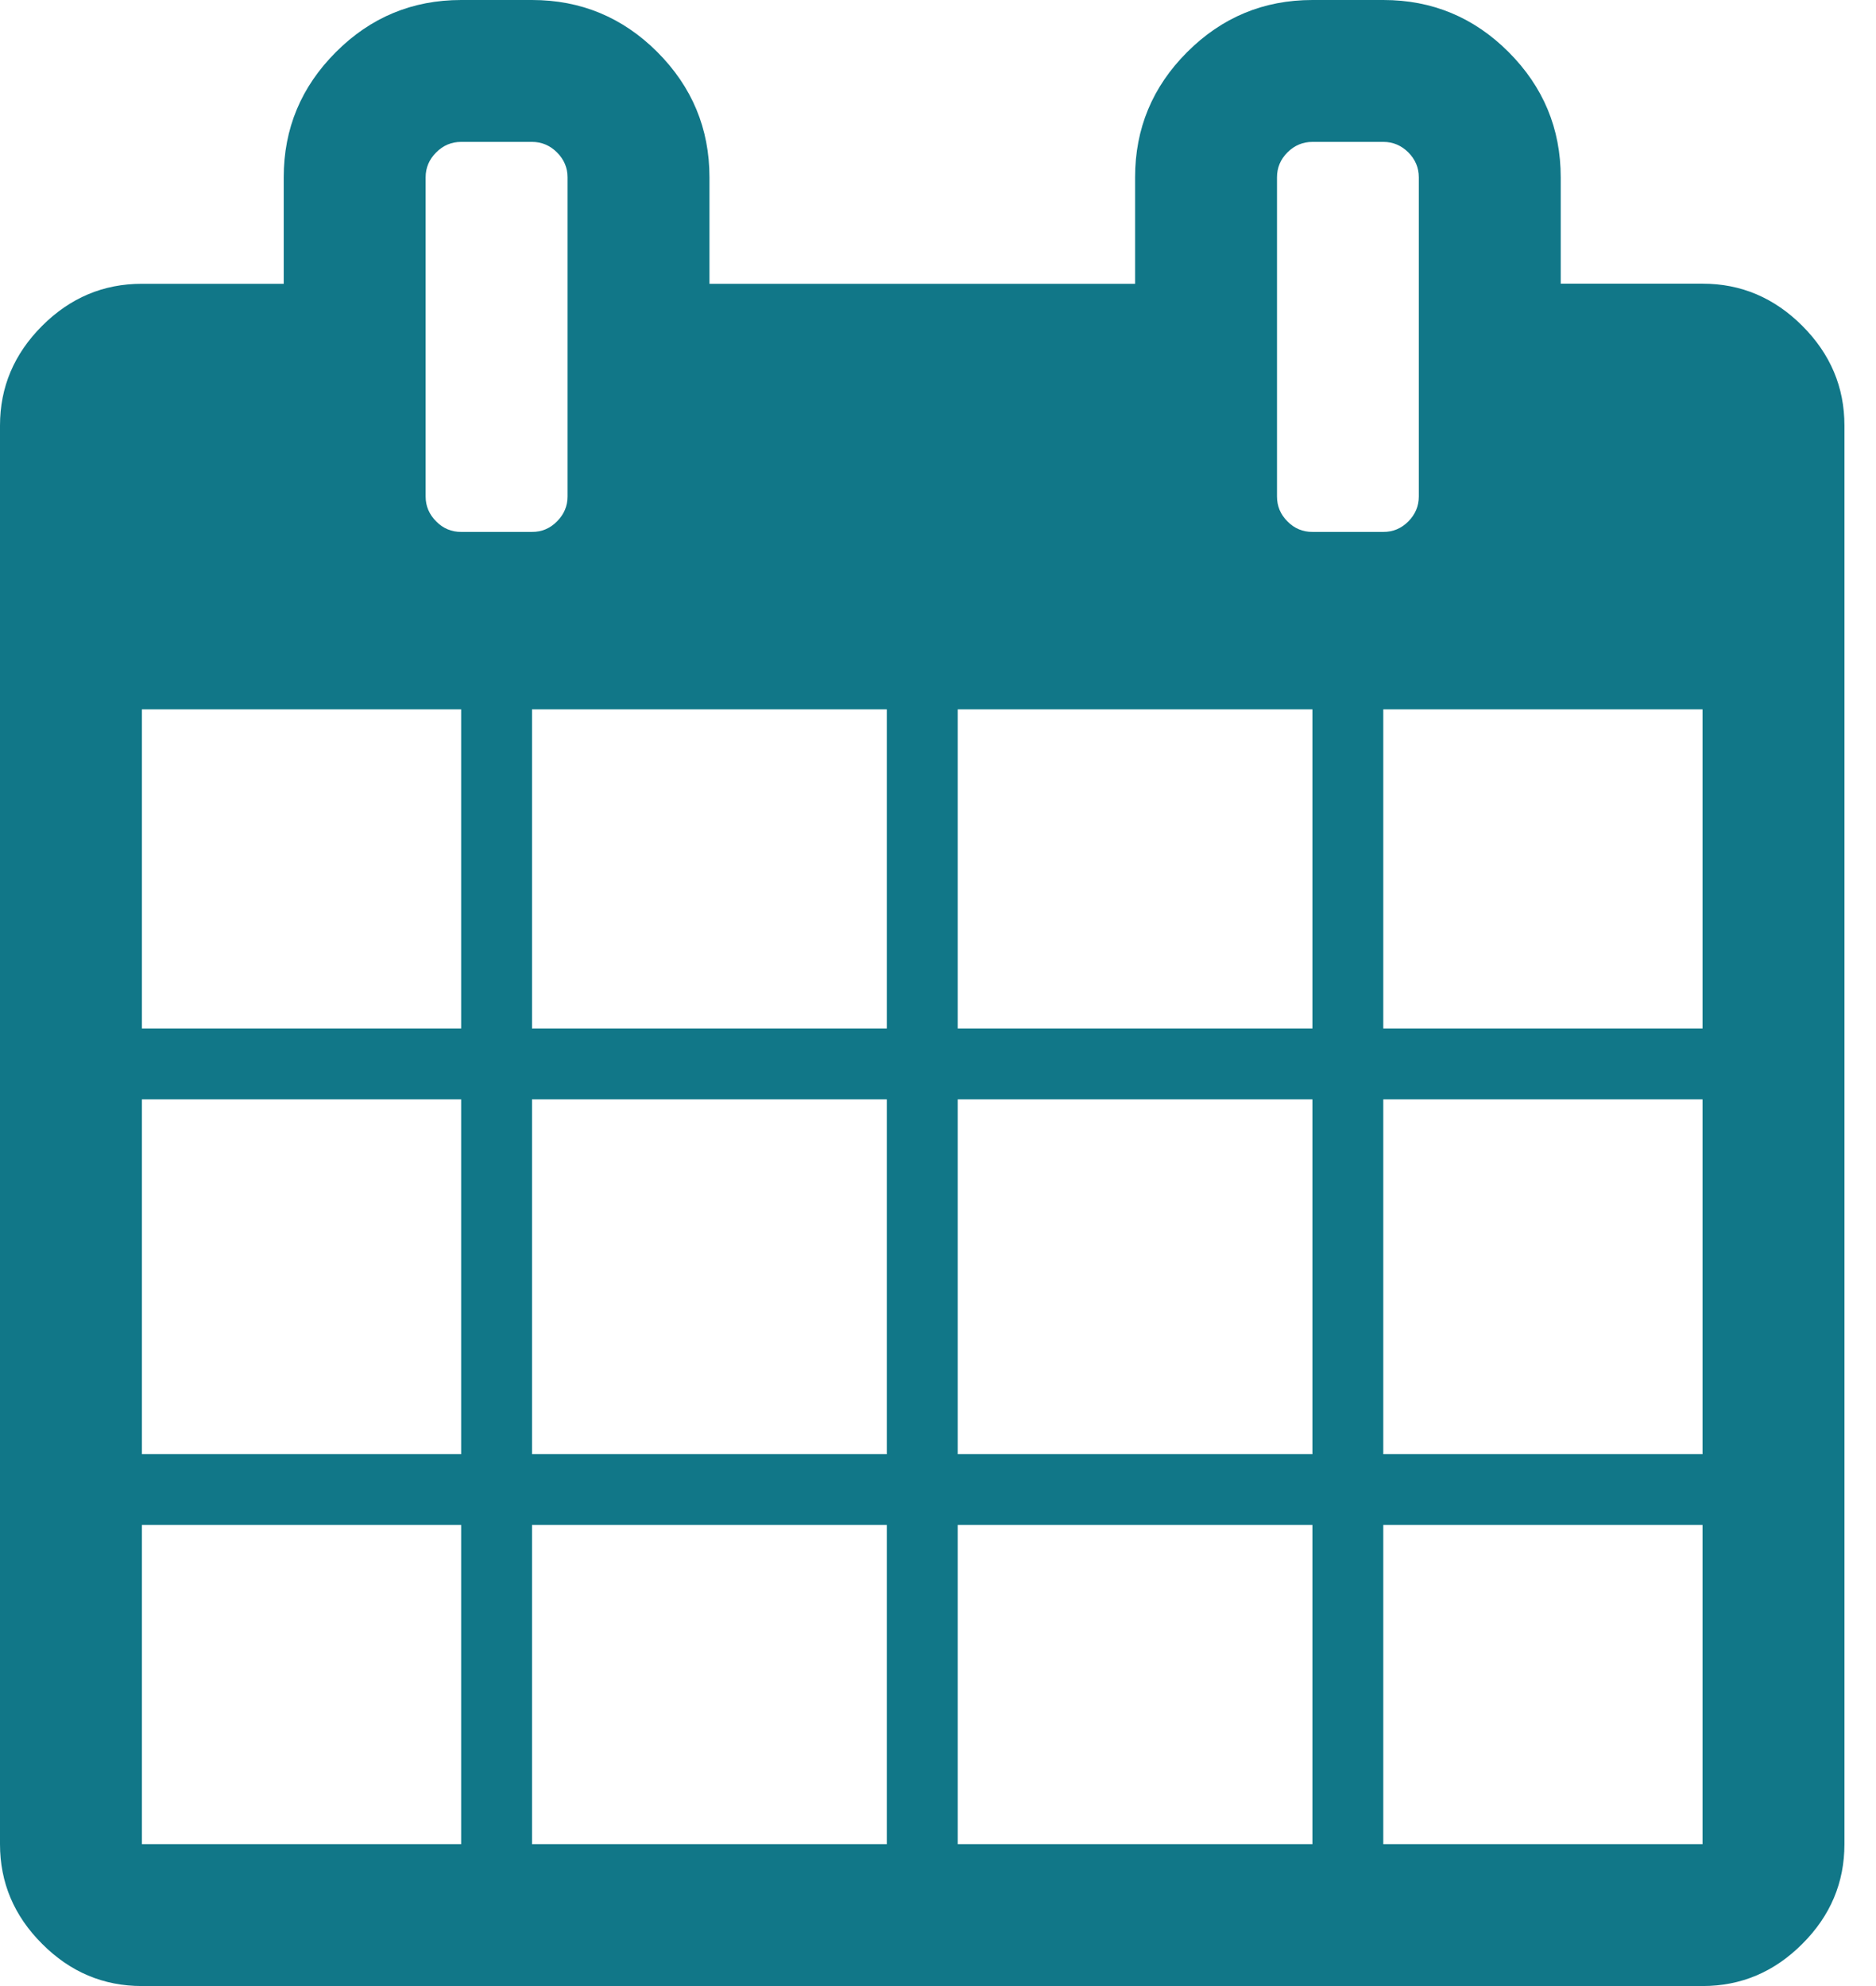 <?xml version="1.0" encoding="UTF-8"?>
<svg width="17px" height="18px" viewBox="0 0 17 18" version="1.1" xmlns="http://www.w3.org/2000/svg" xmlns:xlink="http://www.w3.org/1999/xlink">
    <title>Shape</title>
    <g id="Locator---Almost-Final" stroke="none" stroke-width="1" fill="none" fill-rule="evenodd">
        <g id="Closed---Appt-Required" transform="translate(-228, -669)" fill="#117788" fill-rule="nonzero">
            <g id="Group" transform="translate(226, 626)">
                <g id="Group-3" transform="translate(2, 38)">
                    <path d="M16.332,7.953 C16.078,7.699 15.777,7.571 15.429,7.571 L14.143,7.571 L14.143,6.607 C14.143,6.165 13.985,5.787 13.671,5.472 C13.356,5.157 12.978,5 12.536,5 L11.893,5 C11.451,5 11.073,5.157 10.758,5.472 C10.443,5.787 10.286,6.165 10.286,6.607 L10.286,7.572 L6.429,7.572 L6.429,6.607 C6.429,6.165 6.271,5.787 5.957,5.472 C5.642,5.157 5.263,5 4.821,5 L4.179,5 C3.737,5 3.358,5.157 3.044,5.472 C2.729,5.787 2.571,6.165 2.571,6.607 L2.571,7.572 L1.286,7.572 C0.937,7.572 0.636,7.699 0.382,7.953 C0.127,8.208 -4.19220214e-13,8.509 -4.19220214e-13,8.857 L-4.19220214e-13,21.714 C-4.19220214e-13,22.062 0.127,22.364 0.382,22.618 C0.636,22.873 0.937,23 1.286,23 L15.428,23 C15.776,23 16.078,22.873 16.332,22.618 C16.587,22.364 16.714,22.062 16.714,21.714 L16.714,8.857 C16.714,8.509 16.587,8.208 16.332,7.953 Z M4.179,21.714 L1.286,21.714 L1.286,18.821 L4.179,18.821 L4.179,21.714 Z M4.179,18.179 L1.286,18.179 L1.286,14.964 L4.179,14.964 L4.179,18.179 Z M4.179,14.321 L1.286,14.321 L1.286,11.429 L4.179,11.429 L4.179,14.321 Z M3.953,9.726 C3.889,9.662 3.857,9.587 3.857,9.5 L3.857,6.607 C3.857,6.52 3.889,6.445 3.953,6.381 C4.016,6.318 4.091,6.286 4.179,6.286 L4.821,6.286 C4.908,6.286 4.984,6.318 5.047,6.381 C5.111,6.445 5.143,6.52 5.143,6.607 L5.143,9.5 C5.143,9.587 5.111,9.662 5.047,9.726 C4.984,9.79 4.909,9.821 4.821,9.821 L4.179,9.821 C4.092,9.821 4.016,9.79 3.953,9.726 Z M8.036,21.714 L4.821,21.714 L4.821,18.821 L8.036,18.821 L8.036,21.714 Z M8.036,18.179 L4.821,18.179 L4.821,14.964 L8.036,14.964 L8.036,18.179 Z M8.036,14.321 L4.821,14.321 L4.821,11.429 L8.036,11.429 L8.036,14.321 Z M11.893,21.714 L8.679,21.714 L8.679,18.821 L11.893,18.821 L11.893,21.714 Z M11.893,18.179 L8.679,18.179 L8.679,14.964 L11.893,14.964 L11.893,18.179 Z M11.893,14.321 L8.679,14.321 L8.679,11.429 L11.893,11.429 L11.893,14.321 Z M11.667,9.726 C11.603,9.662 11.572,9.587 11.572,9.5 L11.572,6.607 C11.572,6.52 11.603,6.445 11.667,6.381 C11.73,6.318 11.806,6.286 11.893,6.286 L12.536,6.286 C12.623,6.286 12.698,6.318 12.762,6.381 C12.825,6.445 12.857,6.52 12.857,6.607 L12.857,9.5 C12.857,9.587 12.825,9.662 12.762,9.726 C12.698,9.79 12.623,9.821 12.536,9.821 L11.893,9.821 C11.806,9.821 11.73,9.79 11.667,9.726 Z M15.428,21.714 L12.535,21.714 L12.535,18.821 L15.428,18.821 L15.428,21.714 Z M15.428,18.179 L12.535,18.179 L12.535,14.964 L15.428,14.964 L15.428,18.179 Z M15.428,14.321 L12.535,14.321 L12.535,11.429 L15.428,11.429 L15.428,14.321 Z" id="Shape"></path>
                </g>
            </g>
        </g>
    </g>
</svg>